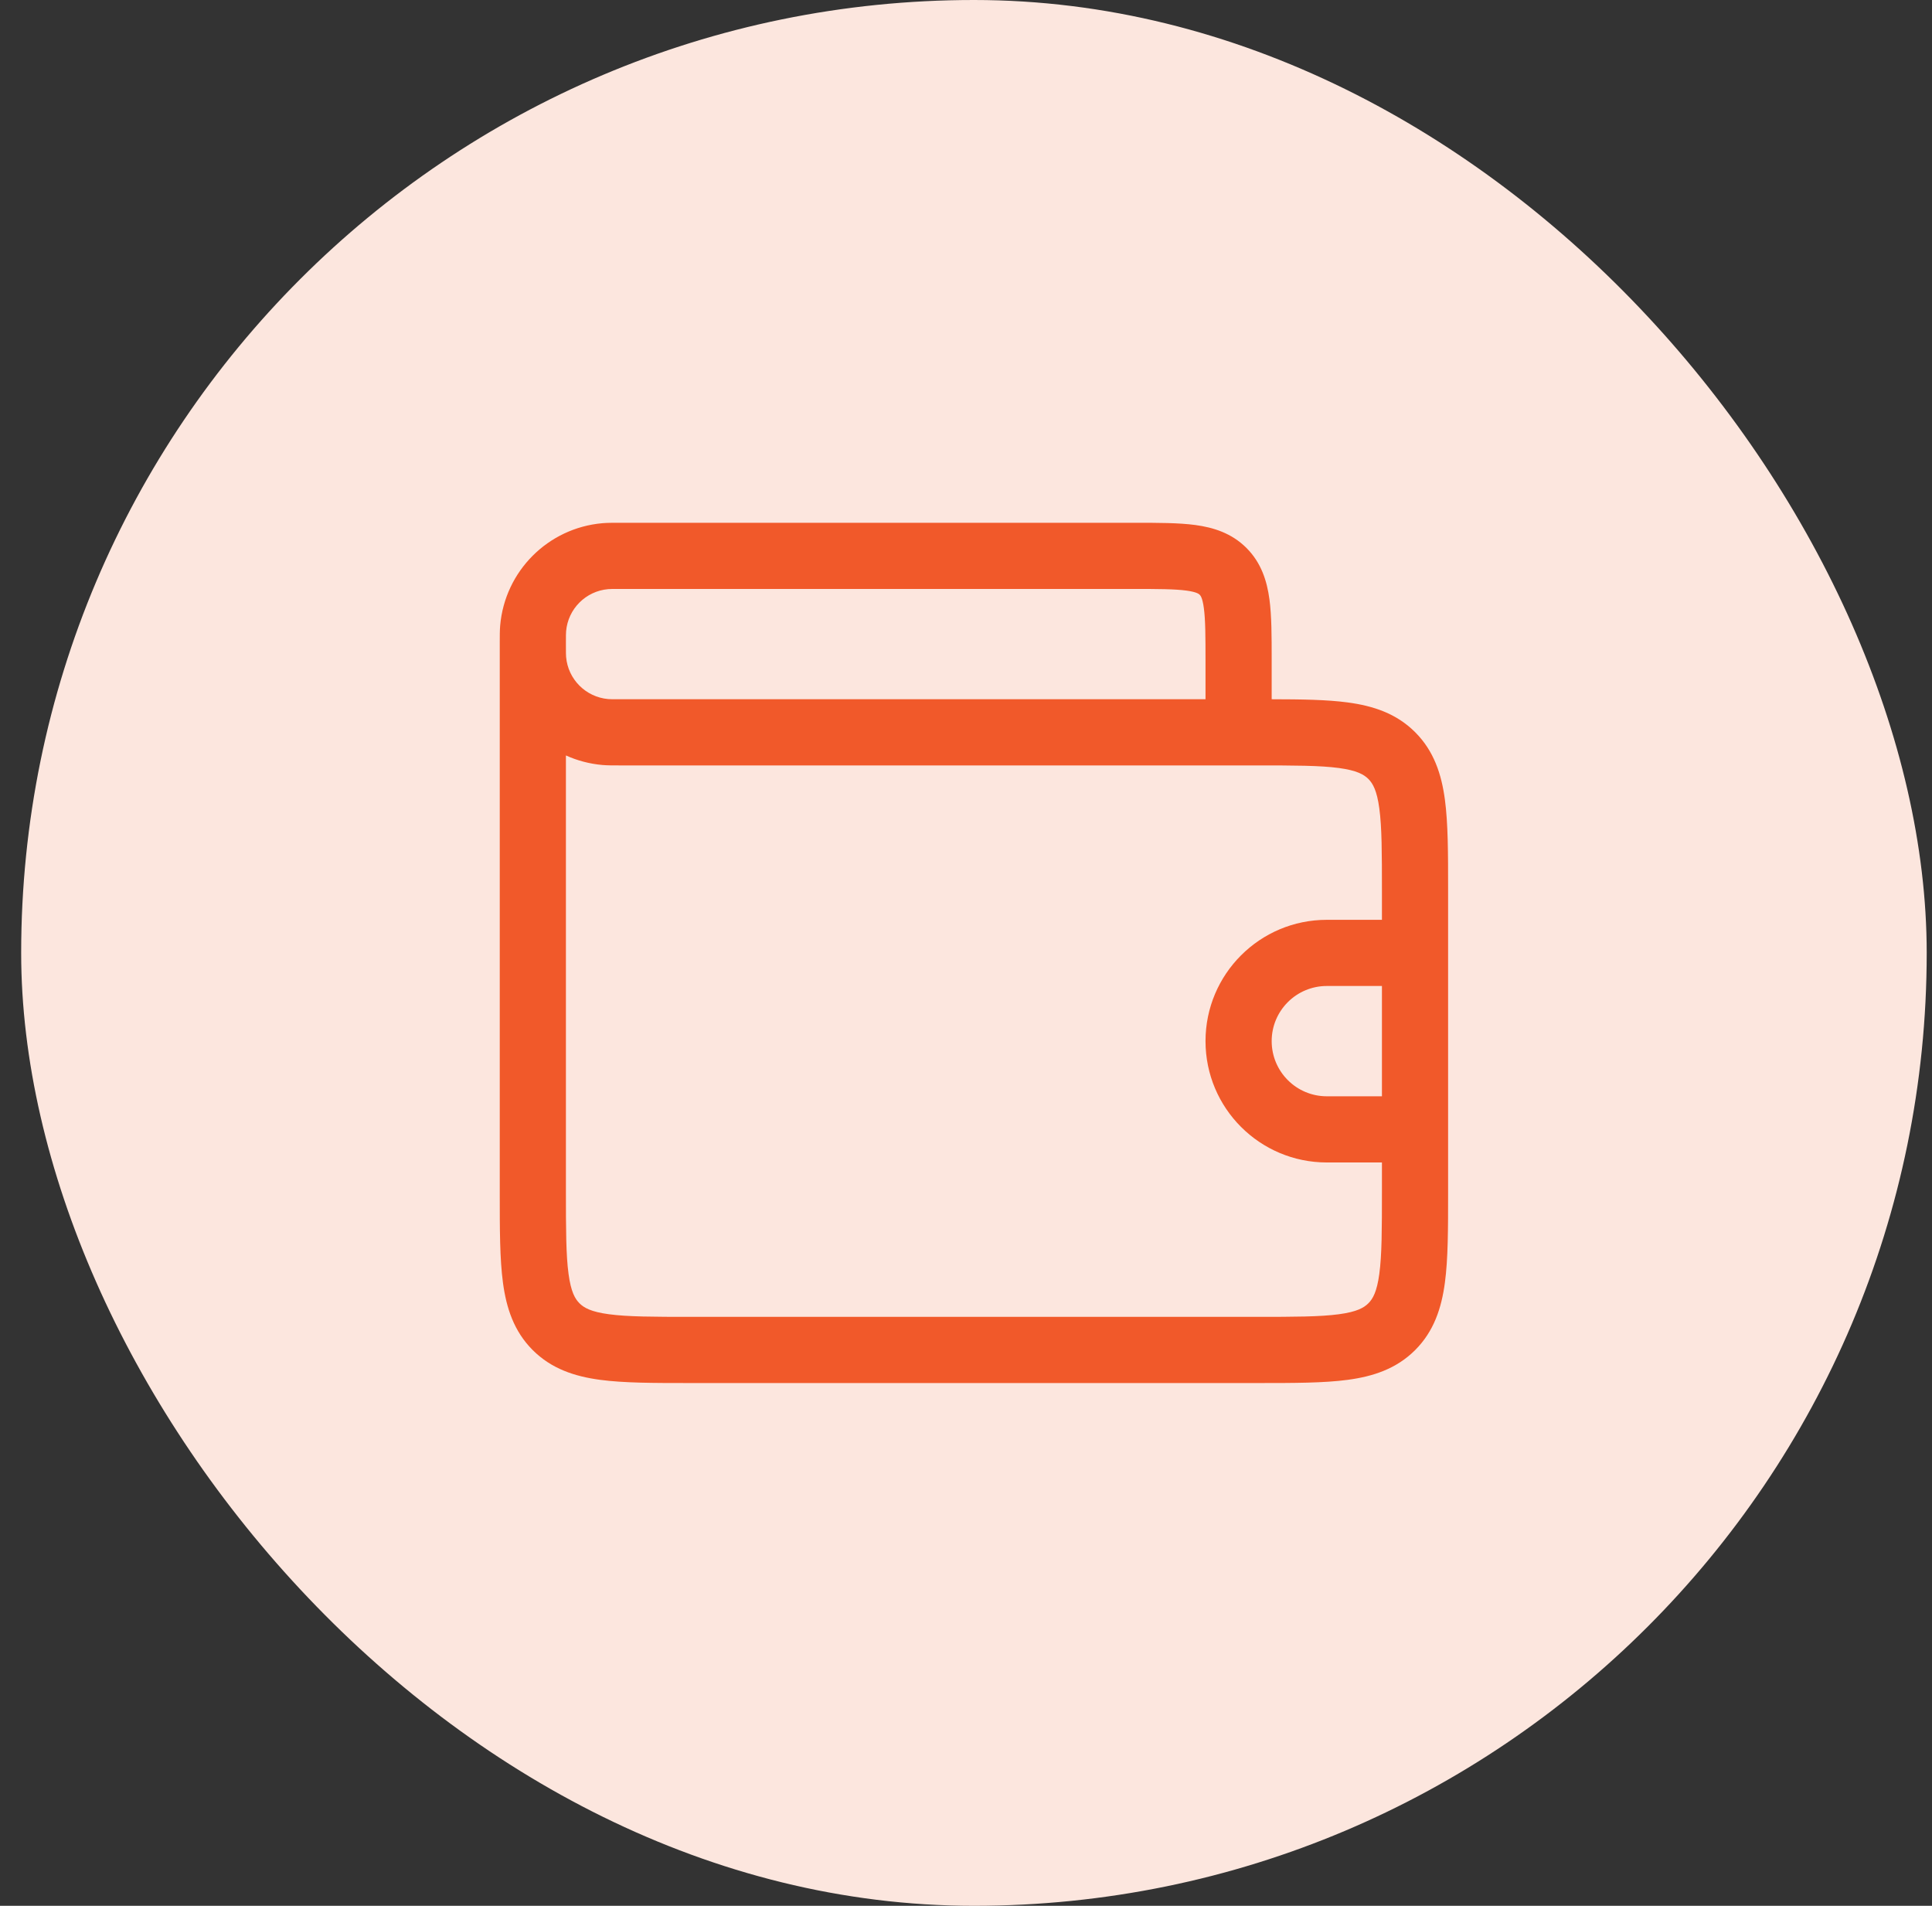 <svg xmlns="http://www.w3.org/2000/svg" fill="none" viewBox="0 0 73 72" height="72" width="73">
<rect x="0" y="0" width="73" height="72" fill="#333333" stroke="none"/>
<rect fill="#FCE6DE" rx="36" height="72" width="72" x="0.8"></rect>
<path fill="#F1592A" d="M23.415 19.75L23.466 19.75H42.8L42.878 19.75C43.753 19.75 44.532 19.75 45.161 19.834C45.844 19.926 46.534 20.138 47.098 20.702C47.661 21.266 47.873 21.956 47.965 22.639C48.05 23.267 48.05 24.046 48.05 24.922V24.922V24.922L48.05 25V26.417C49.175 26.419 50.138 26.432 50.925 26.538C51.88 26.666 52.761 26.951 53.471 27.662C54.182 28.372 54.467 29.253 54.595 30.208C54.716 31.109 54.716 32.24 54.716 33.581V33.667L54.716 36V42.667L54.716 45V45.085C54.716 46.427 54.716 47.558 54.595 48.458C54.467 49.414 54.182 50.295 53.471 51.005C52.761 51.715 51.88 52.001 50.925 52.129C50.024 52.25 48.893 52.25 47.551 52.25H47.551L47.466 52.25H26.133L26.048 52.25H26.047C24.706 52.25 23.575 52.25 22.674 52.129C21.719 52.001 20.838 51.715 20.128 51.005C19.417 50.295 19.132 49.414 19.004 48.458C18.883 47.558 18.883 46.427 18.883 45.085L18.883 45V24.482L18.883 24.385L18.883 24.333L18.883 24.282C18.883 24.023 18.883 23.816 18.899 23.63C19.079 21.575 20.708 19.946 22.762 19.766C22.949 19.75 23.156 19.75 23.415 19.75ZM52.216 41.417V37.25H50.133C48.982 37.25 48.05 38.183 48.05 39.333C48.05 40.484 48.982 41.417 50.133 41.417H52.216ZM52.216 34.75H50.133C47.602 34.75 45.55 36.802 45.55 39.333C45.55 41.865 47.602 43.917 50.133 43.917H52.216V45C52.216 46.45 52.214 47.411 52.117 48.125C52.026 48.804 51.872 49.069 51.704 49.237C51.535 49.406 51.27 49.56 50.591 49.651C49.877 49.747 48.916 49.75 47.466 49.75H26.133C24.683 49.75 23.722 49.747 23.008 49.651C22.329 49.56 22.064 49.406 21.895 49.237C21.727 49.069 21.573 48.804 21.482 48.125C21.386 47.411 21.383 46.45 21.383 45V28.54C21.809 28.733 22.274 28.858 22.762 28.901C22.949 28.917 23.156 28.917 23.415 28.917H23.415H23.415L23.466 28.917H36.8H46.8H47.466C48.916 28.917 49.877 28.919 50.591 29.015C51.27 29.107 51.535 29.261 51.704 29.429C51.872 29.598 52.026 29.863 52.117 30.541C52.214 31.256 52.216 32.217 52.216 33.667V34.75ZM45.55 25V26.417H36.8H23.466C23.13 26.417 23.043 26.416 22.98 26.41C22.134 26.336 21.463 25.665 21.39 24.819C21.384 24.757 21.383 24.669 21.383 24.333C21.383 23.997 21.384 23.91 21.39 23.848C21.463 23.002 22.134 22.331 22.98 22.257C23.043 22.251 23.13 22.25 23.466 22.25H42.8C43.778 22.25 44.386 22.253 44.828 22.312C45.226 22.366 45.305 22.445 45.329 22.468L45.33 22.47L45.331 22.471C45.355 22.494 45.434 22.573 45.487 22.972C45.547 23.414 45.55 24.022 45.55 25Z" clip-rule="evenodd" fill-rule="evenodd"></path>
</svg>
